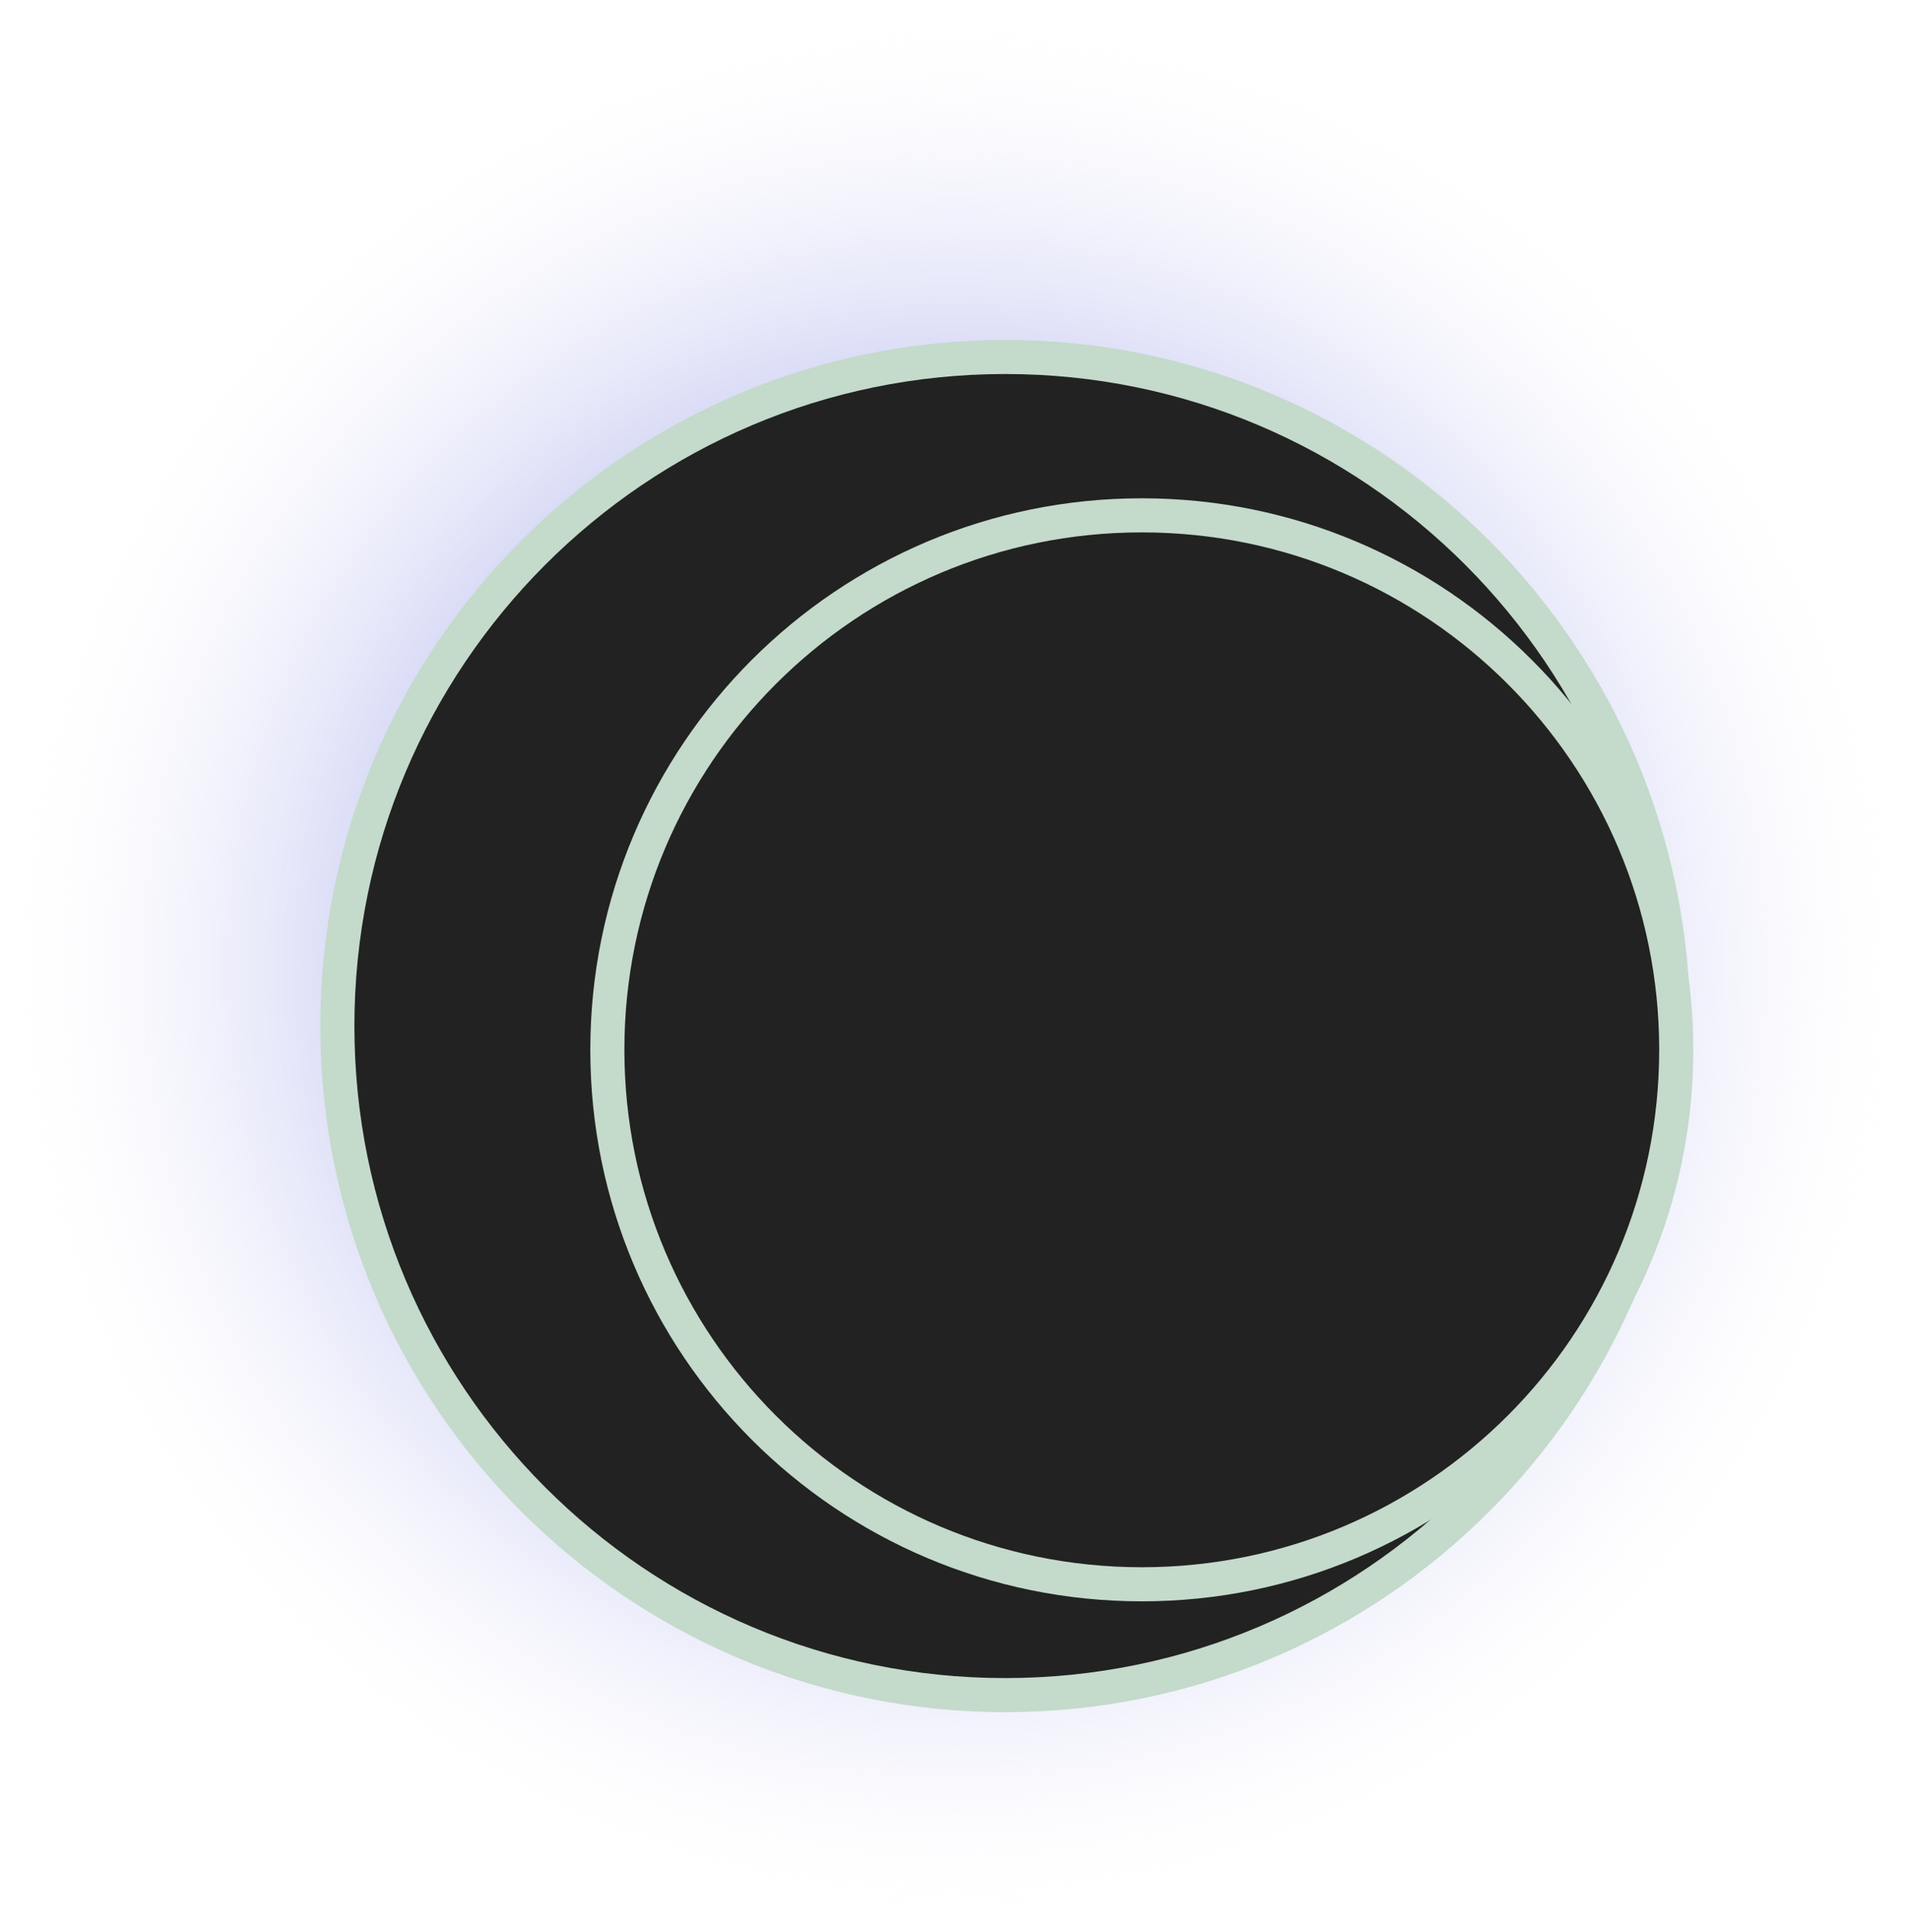 <svg xmlns="http://www.w3.org/2000/svg" width="168" height="170" viewBox="0 0 168 170" fill="none">
  <path d="M84 169.724C130.392 169.724 168 131.792 168 85C168 38.208 130.392 0.276 84 0.276C37.608 0.276 0 38.208 0 85C0 131.792 37.608 169.724 84 169.724Z" fill="url(#paint0_radial_3253_25762)"/>
  <path d="M88.466 149.171C120.927 149.171 147.242 122.81 147.242 90.292C147.242 57.775 120.927 31.414 88.466 31.414C56.005 31.414 29.689 57.775 29.689 90.292C29.689 122.81 56.005 149.171 88.466 149.171Z" fill="#222222" stroke="#C4DACB" stroke-width="3" stroke-miterlimit="10"/>
  <path d="M100.483 139.417C126.459 139.417 147.516 118.359 147.516 92.383C147.516 66.407 126.459 45.35 100.483 45.35C74.507 45.35 53.449 66.407 53.449 92.383C53.449 118.359 74.507 139.417 100.483 139.417Z" fill="#222222" stroke="#C4DACB" stroke-width="3" stroke-miterlimit="10"/>
  <defs>
    <radialGradient id="paint0_radial_3253_25762" cx="0" cy="0" r="1" gradientUnits="userSpaceOnUse" gradientTransform="translate(84.001 85.001) scale(84.001 84.725)">
      <stop stop-color="#414AD4"/>
      <stop offset="0.115" stop-color="#474FD5" stop-opacity="0.885"/>
      <stop offset="0.264" stop-color="#575FD9" stop-opacity="0.736"/>
      <stop offset="0.431" stop-color="#7178DF" stop-opacity="0.569"/>
      <stop offset="0.611" stop-color="#969BE7" stop-opacity="0.389"/>
      <stop offset="0.802" stop-color="#C6C8F2" stop-opacity="0.198"/>
      <stop offset="1" stop-color="white" stop-opacity="0"/>
    </radialGradient>
  </defs>
</svg>